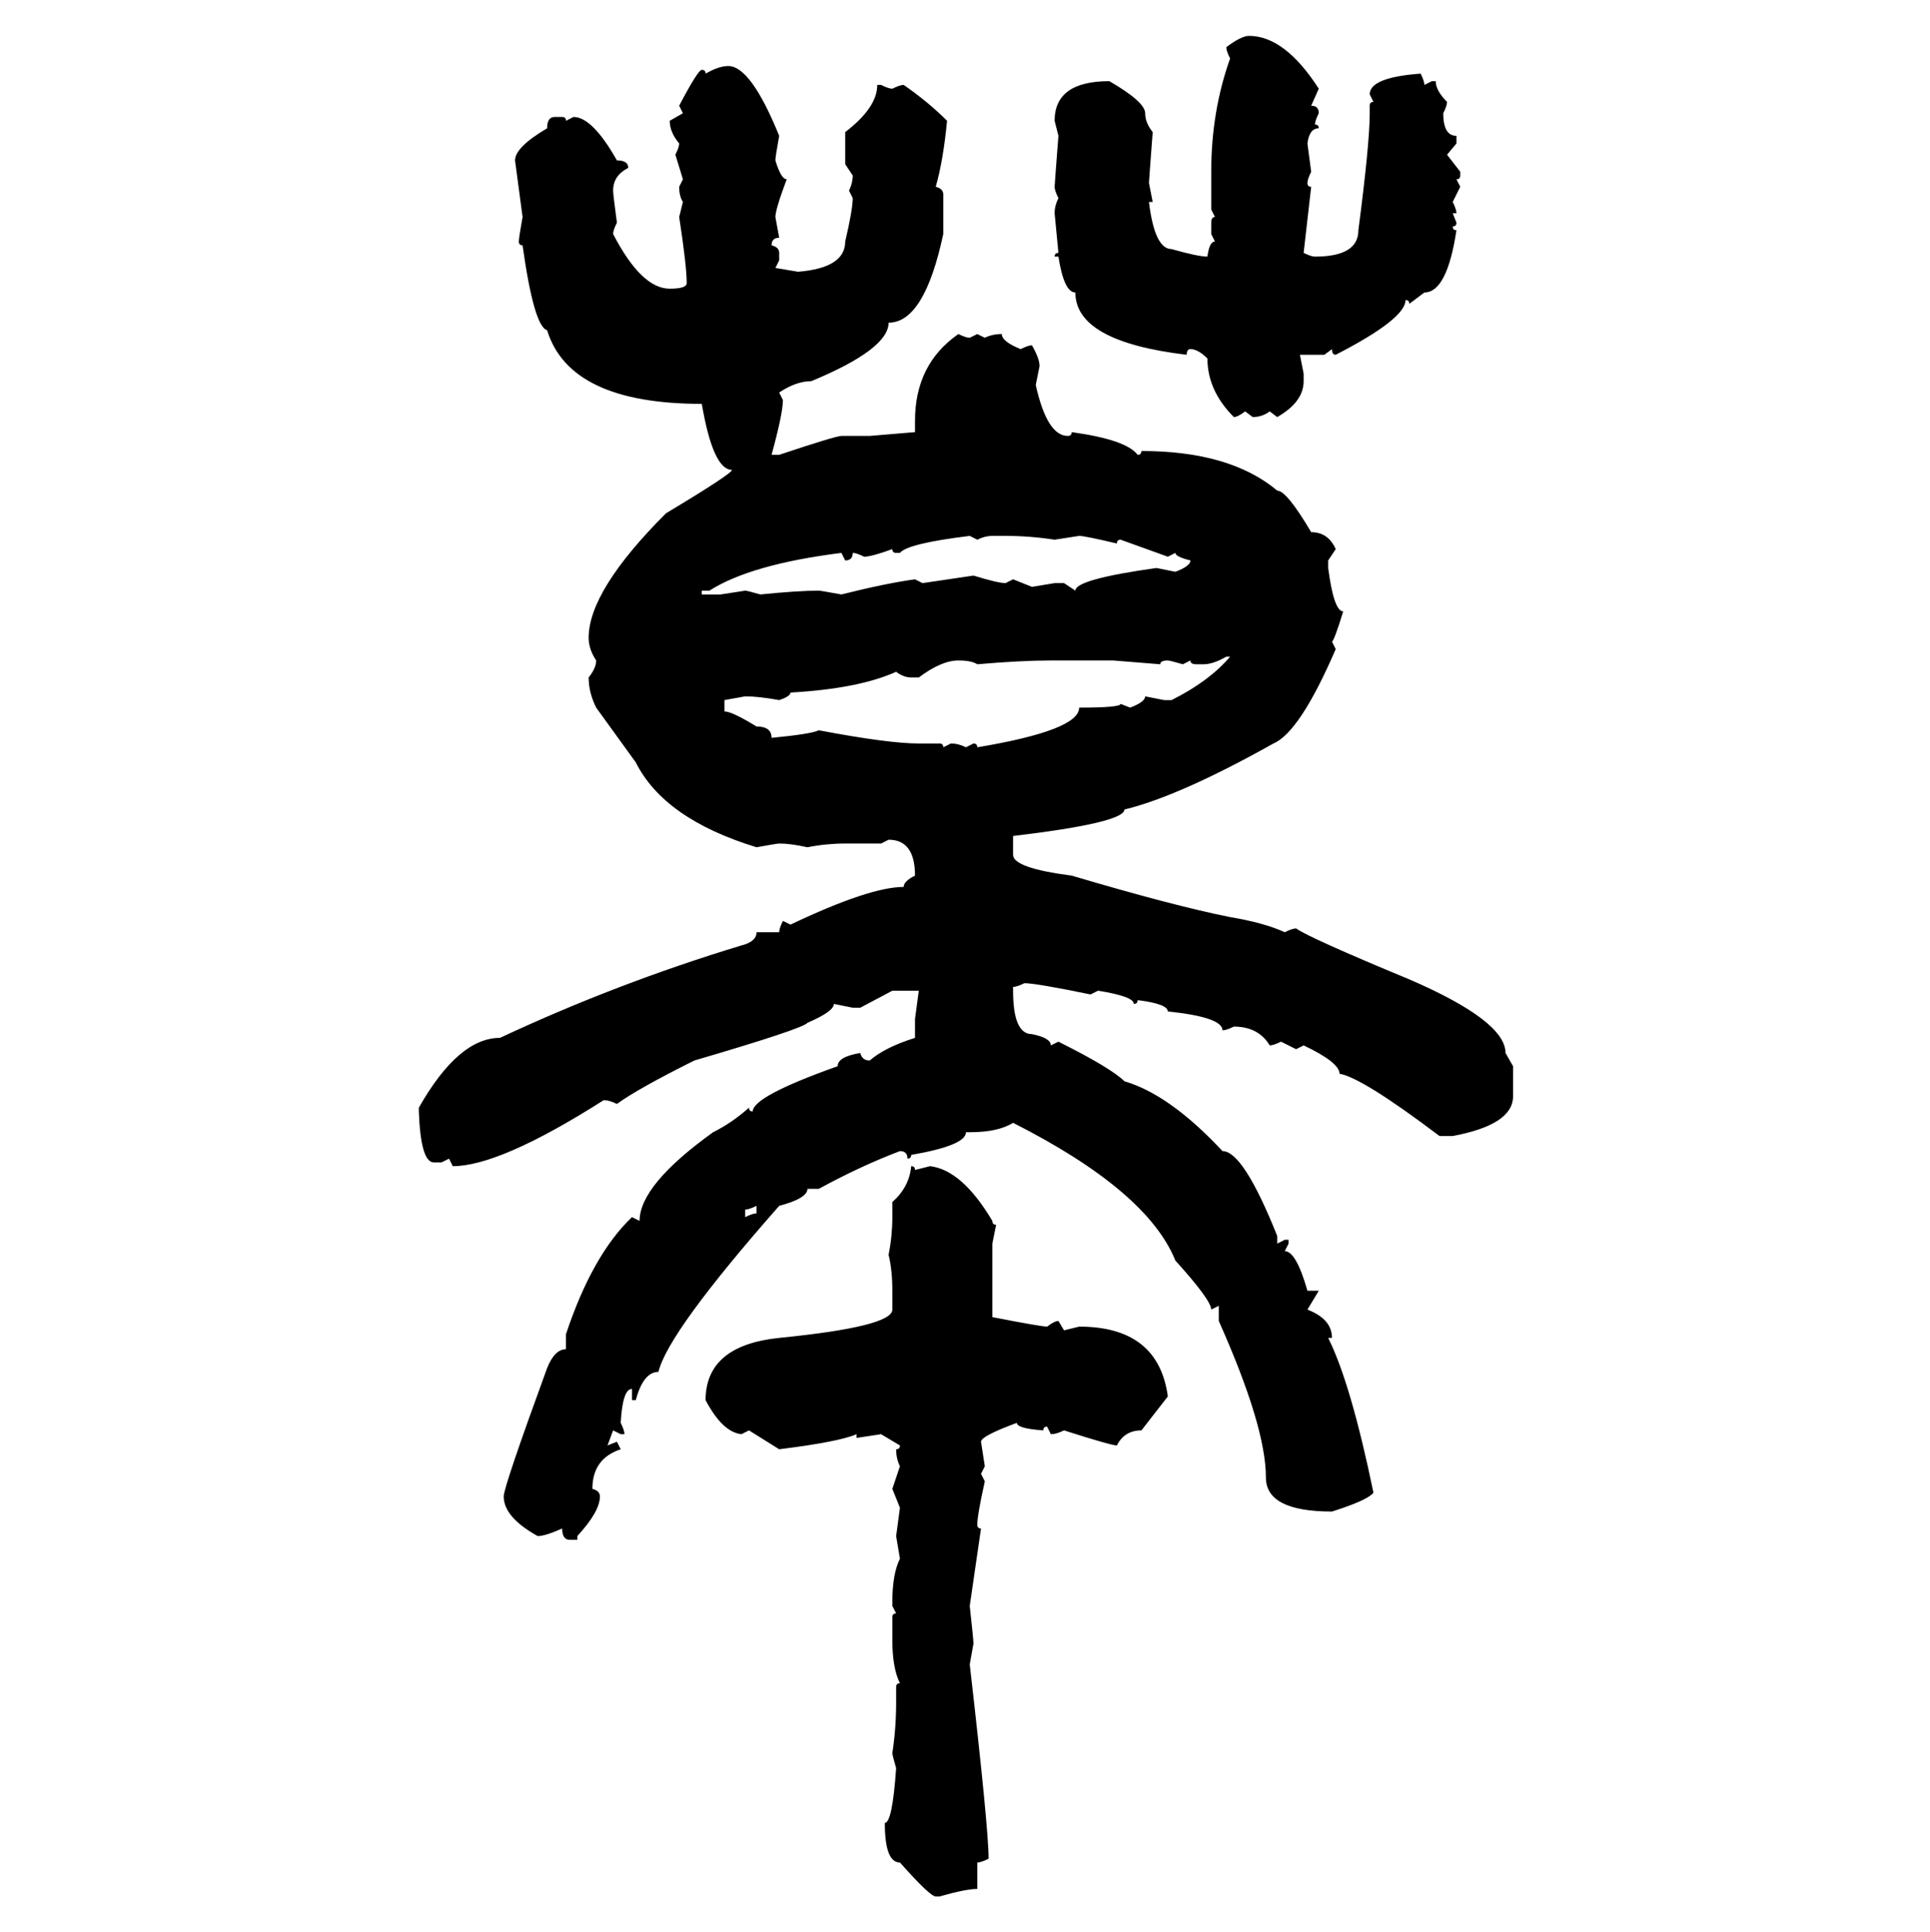 <svg xmlns="http://www.w3.org/2000/svg" xmlns:xlink="http://www.w3.org/1999/xlink" width="299.707" height="300"><path d="M193.95 5.57L193.95 5.57Q199.51 5.57 204.79 13.77L204.79 13.77L203.61 16.41Q204.79 16.41 204.79 17.58L204.79 17.58Q204.20 18.75 204.20 19.34L204.20 19.34Q204.79 19.34 204.79 19.92L204.79 19.92Q203.32 19.92 203.03 22.27L203.03 22.27L203.61 26.66Q203.03 27.83 203.03 28.42L203.03 28.42Q203.03 29.00 203.61 29.00L203.61 29.00L202.44 39.26Q203.61 39.84 204.20 39.84L204.20 39.84Q210.94 39.84 210.94 35.74L210.94 35.74Q212.70 22.27 212.70 17.58L212.70 17.58L212.70 16.41Q212.70 15.82 213.28 15.82L213.28 15.82L212.70 14.65Q212.70 12.01 220.61 11.43L220.61 11.43Q221.19 12.60 221.19 13.18L221.19 13.18L222.36 12.60L222.95 12.60Q222.95 14.06 224.71 15.82L224.71 15.82Q224.71 16.41 224.12 17.58L224.12 17.58Q224.12 21.09 226.17 21.09L226.17 21.09L226.17 22.27L224.71 24.02L226.76 26.66L226.76 27.25Q226.76 27.83 226.17 27.83L226.17 27.83L226.76 29.00L225.59 31.35Q226.17 32.52 226.17 33.11L226.17 33.11L225.59 33.11L226.17 34.57Q226.17 35.16 225.59 35.16L225.59 35.16Q225.59 35.74 226.17 35.74L226.17 35.74Q224.71 45.41 221.19 45.41L221.19 45.41L218.85 47.17Q218.85 46.58 218.26 46.58L218.26 46.58Q218.26 49.51 207.42 55.08L207.42 55.08Q206.84 55.08 206.84 54.20L206.84 54.20L205.66 55.08L201.86 55.08L202.44 58.01L202.44 59.18Q202.44 62.40 198.34 64.75L198.34 64.75L197.17 63.87Q196.00 64.75 194.53 64.75L194.53 64.75L193.36 63.87Q192.19 64.75 191.60 64.75L191.60 64.75Q187.50 60.64 187.50 55.66L187.50 55.66Q186.04 54.20 184.86 54.20L184.86 54.20Q184.28 54.20 184.28 55.08L184.28 55.08Q166.99 53.03 166.99 45.41L166.99 45.41Q165.23 45.41 164.36 39.84L164.36 39.84L163.77 39.84Q163.77 39.26 164.36 39.26L164.36 39.26L163.77 33.11Q163.77 31.93 164.36 30.76L164.36 30.76Q163.77 29.59 163.77 29.00L163.77 29.00Q163.77 28.71 164.36 21.09L164.36 21.09L163.77 18.75Q163.77 12.60 172.27 12.60L172.27 12.60Q177.83 15.82 177.83 17.58L177.83 17.58Q177.83 19.04 179.00 20.51L179.00 20.51Q178.42 28.13 178.42 28.42L178.42 28.42L179.00 31.35L178.42 31.35Q179.30 38.67 181.93 38.67L181.93 38.67Q186.04 39.84 187.50 39.84L187.50 39.84Q187.79 37.50 188.67 37.50L188.67 37.50L188.09 36.33L188.09 34.57Q188.09 33.69 188.67 33.69L188.67 33.69L188.09 32.52L188.09 26.66Q188.09 17.29 191.02 9.08L191.02 9.08Q190.43 7.91 190.43 7.32L190.43 7.32Q192.77 5.57 193.95 5.57ZM113.09 10.25L113.09 10.25Q116.60 10.25 121.00 21.09L121.00 21.09Q120.41 24.32 120.41 24.90L120.41 24.90Q121.29 27.83 122.17 27.83L122.17 27.83Q120.41 32.52 120.41 33.69L120.41 33.69L121.00 36.91Q119.82 36.91 119.82 38.09L119.82 38.09Q121.00 38.38 121.00 39.26L121.00 39.26L121.00 40.43L120.41 41.60L123.93 42.19Q131.25 41.60 131.25 37.50L131.25 37.50Q132.42 32.52 132.42 30.76L132.42 30.76L131.84 29.59Q132.42 28.42 132.42 27.25L132.42 27.25L131.25 25.49L131.25 20.51Q136.23 16.70 136.23 13.18L136.23 13.18L136.82 13.18Q137.99 13.77 138.57 13.77L138.57 13.77Q139.75 13.18 140.33 13.18L140.33 13.18Q144.14 15.82 147.07 18.75L147.07 18.75Q146.48 24.90 145.31 29.00L145.31 29.00Q146.48 29.30 146.48 30.18L146.48 30.18L146.48 36.33Q143.55 50.10 137.99 50.10L137.99 50.10Q137.99 54.20 125.98 59.18L125.98 59.18Q123.63 59.18 121.00 60.94L121.00 60.94L121.58 62.11Q121.58 64.16 119.82 70.61L119.82 70.61L121.00 70.61Q129.79 67.68 130.66 67.68L130.66 67.68L135.06 67.68L142.09 67.09L142.09 65.33Q142.09 56.54 148.83 51.86L148.83 51.86Q150 52.44 150.59 52.44L150.59 52.44L151.76 51.86L152.93 52.44Q154.10 51.86 155.57 51.86L155.57 51.86Q155.57 53.03 158.50 54.20L158.50 54.20Q159.67 53.61 160.25 53.61L160.25 53.61Q161.43 55.66 161.43 56.84L161.43 56.84L160.84 59.77Q162.60 67.68 165.82 67.68L165.82 67.68Q166.41 67.68 166.41 67.09L166.41 67.09Q174.90 68.26 176.66 70.61L176.66 70.61Q177.25 70.61 177.25 70.02L177.25 70.02Q191.02 70.02 198.34 76.17L198.34 76.17Q199.80 76.17 203.61 82.62L203.61 82.62Q206.25 82.62 207.42 85.25L207.42 85.25L206.25 87.01L206.25 88.18Q207.13 94.92 208.59 94.92L208.59 94.92Q207.13 99.61 206.84 99.61L206.84 99.61L207.42 100.78Q201.86 113.67 197.75 115.43L197.75 115.43Q183.11 123.63 174.61 125.68L174.61 125.68Q174.61 127.73 157.32 129.79L157.32 129.79L157.32 132.71Q157.32 134.77 166.41 135.94L166.41 135.94Q182.23 140.63 191.02 142.38L191.02 142.38Q196.29 143.26 199.51 144.73L199.51 144.73Q200.68 144.14 201.27 144.14L201.27 144.14Q203.32 145.61 218.85 152.05L218.85 152.05Q233.79 158.50 233.79 163.48L233.79 163.48L234.96 165.53L234.96 170.21Q234.96 174.61 225.59 176.37L225.59 176.37L223.54 176.37Q211.52 167.29 208.01 166.70L208.01 166.70Q208.01 164.94 202.44 162.30L202.44 162.30L201.27 162.89L198.93 161.72Q197.75 162.30 197.17 162.30L197.17 162.30Q195.41 159.38 191.60 159.38L191.60 159.38Q190.43 159.96 189.84 159.96L189.84 159.96Q189.84 157.91 181.35 157.03L181.35 157.03Q181.35 155.86 176.66 155.27L176.66 155.27Q176.66 155.86 176.07 155.86L176.07 155.86Q176.07 154.69 170.51 153.81L170.51 153.81L169.34 154.39Q160.84 152.64 159.08 152.64L159.08 152.64Q157.91 153.22 157.32 153.22L157.32 153.22L157.32 153.81Q157.32 160.55 160.25 160.55L160.25 160.55Q163.18 161.13 163.18 162.30L163.18 162.30L164.36 161.72Q172.56 165.82 174.61 167.87L174.61 167.87Q181.64 169.92 189.84 178.71L189.84 178.71Q193.07 178.71 198.34 191.89L198.34 191.89L198.34 193.07L199.51 192.48L200.10 192.48L200.10 193.07L199.51 194.24Q201.27 194.24 203.03 200.39L203.03 200.39L204.79 200.39L203.03 203.32Q206.84 204.79 206.84 207.71L206.84 207.71L206.25 207.71Q209.77 214.75 213.28 231.74L213.28 231.74Q212.40 232.91 206.84 234.67L206.84 234.67Q196.58 234.67 196.58 229.39L196.58 229.39Q196.58 221.48 189.26 205.08L189.26 205.08L189.26 202.73L188.09 203.32Q188.09 201.86 182.52 195.70L182.52 195.70Q178.13 184.86 157.32 174.32L157.32 174.32Q154.98 175.78 150.59 175.78L150.59 175.78L150 175.78Q150 177.83 141.50 179.30L141.50 179.30Q141.50 179.88 140.92 179.88L140.92 179.88Q140.92 178.71 139.75 178.71L139.75 178.71Q133.59 181.05 127.15 184.57L127.15 184.57L125.39 184.57Q125.39 186.04 121.00 187.21L121.00 187.21Q103.71 206.84 102.25 212.99L102.25 212.99Q99.90 212.99 98.73 217.38L98.73 217.38L98.14 217.38L98.14 215.63Q96.68 215.63 96.39 220.90L96.39 220.90Q96.97 222.07 96.97 222.66L96.97 222.66L96.39 222.66L95.21 222.07L94.34 224.41L95.80 223.83L96.39 225Q91.99 226.46 91.99 231.15L91.99 231.15Q93.16 231.45 93.16 232.32L93.16 232.32Q93.16 234.67 89.65 238.48L89.65 238.48L89.65 239.06L88.48 239.06Q87.30 239.06 87.30 237.30L87.30 237.30Q84.67 238.48 83.50 238.48L83.50 238.48Q78.22 235.55 78.22 232.32L78.22 232.32Q78.22 230.86 84.96 212.40L84.96 212.40Q86.13 209.47 87.89 209.47L87.89 209.47L87.89 207.13Q91.99 194.82 98.14 188.96L98.14 188.96L99.32 189.55Q99.32 183.98 110.74 175.78L110.74 175.78Q113.67 174.32 116.31 171.97L116.31 171.97Q116.31 172.56 116.89 172.56L116.89 172.56Q116.89 170.21 130.08 165.53L130.08 165.53Q130.08 164.06 133.59 163.48L133.59 163.48Q133.89 164.65 135.06 164.65L135.06 164.65Q137.40 162.60 142.09 161.13L142.09 161.13L142.09 158.20L142.68 153.81L138.57 153.81L133.59 156.45L132.42 156.45L129.49 155.86Q129.49 157.03 125.39 158.79L125.39 158.79Q124.80 159.67 107.81 164.65L107.81 164.65Q99.02 169.04 95.80 171.39L95.80 171.39Q94.63 170.80 93.75 170.80L93.75 170.80Q77.64 181.05 70.31 181.05L70.31 181.05L69.73 179.88L68.55 180.47L67.38 180.47Q65.33 180.47 65.04 172.56L65.04 172.56L65.04 171.97Q71.19 161.13 77.64 161.13L77.64 161.13Q95.80 152.64 115.14 146.78L115.14 146.78Q117.48 146.19 117.48 144.73L117.48 144.73L121.00 144.73Q121.00 144.14 121.58 142.97L121.58 142.97L122.75 143.55Q135.06 137.70 140.33 137.70L140.33 137.70Q140.33 136.82 142.09 135.94L142.09 135.94Q142.09 130.37 137.99 130.37L137.99 130.37L136.82 130.96L131.25 130.96Q128.32 130.96 125.39 131.54L125.39 131.54Q122.75 130.96 121.00 130.96L121.00 130.96Q120.70 130.96 117.48 131.54L117.48 131.54Q103.13 127.15 98.73 118.36L98.73 118.36L92.58 109.86Q91.41 107.52 91.41 105.18L91.41 105.18Q92.58 103.71 92.58 102.54L92.58 102.54Q91.41 100.78 91.41 99.02L91.41 99.02Q91.41 91.70 103.42 79.69L103.42 79.69Q113.67 73.54 113.67 72.95L113.67 72.95Q110.74 72.95 108.98 62.70L108.98 62.70Q88.48 62.70 84.96 51.27L84.96 51.27Q82.91 50.68 81.15 38.09L81.15 38.09Q80.57 38.09 80.57 37.50L80.57 37.50Q80.57 36.91 81.15 33.69L81.15 33.69L79.98 24.90Q79.98 22.85 84.96 19.92L84.96 19.92Q84.96 18.16 86.13 18.16L86.13 18.16L87.30 18.16Q87.89 18.16 87.89 18.75L87.89 18.75L89.06 18.16Q91.99 18.16 95.80 24.90L95.80 24.90Q97.56 24.90 97.56 26.07L97.56 26.07Q95.21 27.25 95.21 29.59L95.21 29.59Q95.21 30.18 95.80 34.57L95.80 34.57Q95.21 35.74 95.21 36.33L95.21 36.33Q99.61 44.82 104.00 44.82L104.00 44.82Q106.64 44.82 106.64 43.95L106.64 43.95Q106.64 41.31 105.47 33.69L105.47 33.69L106.05 31.35Q105.47 30.47 105.47 29.00L105.47 29.00L106.05 27.83L104.88 24.02Q105.47 22.85 105.47 22.27L105.47 22.27Q104.00 20.51 104.00 18.75L104.00 18.75L106.05 17.58L105.47 16.41Q108.40 10.84 108.98 10.84L108.98 10.84Q109.57 10.84 109.57 11.43L109.57 11.43Q111.62 10.25 113.09 10.25ZM139.75 85.84L139.75 85.84L139.16 85.84Q138.57 85.84 138.57 85.25L138.57 85.25Q135.35 86.43 134.18 86.43L134.18 86.43Q133.01 85.84 132.42 85.84L132.42 85.84Q132.42 87.01 131.25 87.01L131.25 87.01L130.66 85.84Q116.60 87.60 110.16 91.70L110.16 91.70L108.98 91.70L108.98 92.29L111.91 92.29L115.72 91.70Q116.02 91.70 118.07 92.29L118.07 92.29Q123.93 91.70 127.15 91.70L127.15 91.70Q127.44 91.70 130.66 92.29L130.66 92.29Q137.70 90.53 142.09 89.94L142.09 89.94L143.26 90.53L151.17 89.36Q154.98 90.53 156.15 90.53L156.15 90.53L157.32 89.94L160.25 91.11L163.77 90.53L165.23 90.53L166.99 91.70Q166.99 89.94 179.59 88.18L179.59 88.18L182.52 88.77Q184.86 87.89 184.86 87.01L184.86 87.01Q182.52 86.43 182.52 85.84L182.52 85.84L181.35 86.43L174.02 83.79Q173.44 83.79 173.44 84.38L173.44 84.38Q168.46 83.20 167.58 83.20L167.58 83.20L163.77 83.79Q159.96 83.20 156.15 83.20L156.15 83.20L154.10 83.20Q152.93 83.20 151.76 83.79L151.76 83.79L150.59 83.20Q140.92 84.38 139.75 85.84ZM186.91 103.13L186.91 103.13L185.74 103.13Q184.86 103.13 184.86 102.54L184.86 102.54L183.69 103.13Q181.64 102.54 181.35 102.54L181.35 102.54Q180.18 102.54 180.18 103.13L180.18 103.13L172.85 102.54L163.18 102.54Q158.50 102.54 151.76 103.13L151.76 103.13Q150.88 102.54 148.83 102.54L148.83 102.54Q146.19 102.54 142.68 105.18L142.68 105.18L141.50 105.18Q140.33 105.18 139.16 104.30L139.16 104.30Q133.30 106.93 122.75 107.52L122.75 107.52Q122.75 108.11 121.00 108.69L121.00 108.69Q117.77 108.11 115.72 108.11L115.72 108.11L112.50 108.69L112.50 110.45Q113.67 110.45 117.48 112.79L117.48 112.79Q119.82 112.79 119.82 114.55L119.82 114.55Q125.98 113.96 127.15 113.38L127.15 113.38Q137.99 115.43 142.68 115.43L142.68 115.43L145.90 115.43Q146.48 115.43 146.48 116.02L146.48 116.02L147.66 115.43Q148.83 115.43 150 116.02L150 116.02L151.17 115.43Q151.76 115.43 151.76 116.02L151.76 116.02Q167.58 113.38 167.58 109.86L167.58 109.86Q174.02 109.86 174.02 109.28L174.02 109.28L175.49 109.86Q177.83 108.98 177.83 108.11L177.83 108.11L180.76 108.69L181.93 108.69Q187.79 105.76 191.02 101.95L191.02 101.95L190.43 101.95Q188.38 103.13 186.91 103.13ZM141.50 181.05L141.50 181.05Q142.09 181.05 142.09 181.64L142.09 181.64L144.43 181.05Q149.41 181.64 154.10 189.55L154.10 189.55Q154.10 190.14 154.69 190.14L154.69 190.14L154.10 193.07L154.10 204.49Q161.72 205.96 162.60 205.96L162.60 205.96Q163.77 205.08 164.36 205.08L164.36 205.08L165.23 206.54L167.58 205.96Q179.88 205.96 181.35 216.80L181.35 216.80L177.25 222.07Q174.61 222.07 173.44 224.41L173.44 224.41Q172.56 224.41 165.23 222.07L165.23 222.07Q164.06 222.66 163.18 222.66L163.18 222.66L162.60 221.48Q162.01 221.48 162.01 222.07L162.01 222.07Q157.91 221.78 157.91 220.90L157.91 220.90Q152.34 222.95 152.34 223.83L152.34 223.83L152.93 227.64L152.34 228.81L152.93 229.98Q151.76 235.25 151.76 236.72L151.76 236.72Q151.76 237.30 152.34 237.30L152.34 237.30L150.59 249.32Q151.17 254.59 151.17 255.18L151.17 255.18L150.59 258.40Q153.52 283.89 153.52 288.57L153.52 288.57Q152.34 289.16 151.76 289.16L151.76 289.16L151.76 293.26Q150 293.26 145.90 294.43L145.90 294.43L145.31 294.43Q144.43 294.43 139.75 289.16L139.75 289.16Q137.40 289.16 137.40 283.01L137.40 283.01Q138.57 283.01 139.16 274.51L139.16 274.51Q138.57 272.46 138.57 272.17L138.57 272.17Q139.16 268.36 139.16 264.26L139.16 264.26L139.16 261.91Q139.16 261.33 139.75 261.33L139.75 261.33Q138.57 258.98 138.57 254.59L138.57 254.59L138.57 251.07Q138.57 250.49 139.16 250.49L139.16 250.49L138.57 249.32L138.57 248.73Q138.57 244.34 139.75 241.99L139.75 241.99L139.16 238.48L139.75 234.08L138.57 231.15L139.75 227.64Q139.16 226.46 139.16 225L139.16 225Q139.75 225 139.75 224.41L139.75 224.41L136.82 222.66L133.01 223.24L133.01 222.66Q130.37 223.83 121.00 225L121.00 225L116.31 222.07L115.14 222.66Q112.21 222.36 109.57 217.38L109.57 217.38Q109.57 208.89 121.00 207.71L121.00 207.71Q138.57 205.96 138.57 203.32L138.57 203.32L138.57 200.39Q138.57 197.17 137.99 194.82L137.99 194.82Q138.57 191.89 138.57 188.96L138.57 188.96L138.57 186.62Q141.21 184.28 141.50 181.05ZM115.72 187.79L115.72 187.79L115.72 188.96Q116.89 188.38 117.48 188.38L117.48 188.38L117.48 187.21Q116.31 187.79 115.72 187.79Z"/></svg>